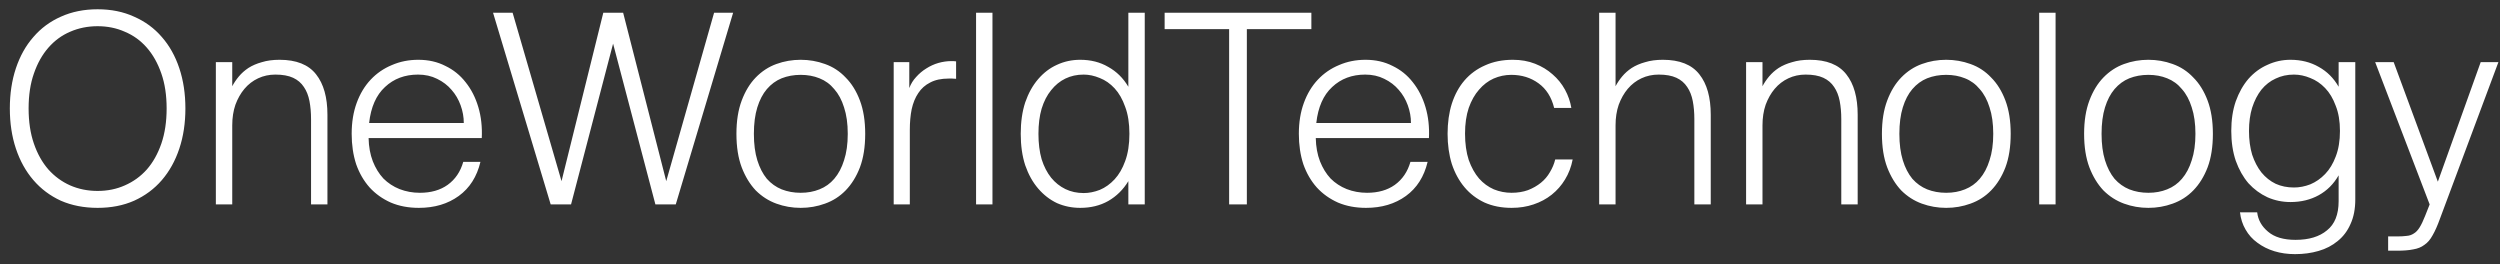 <svg width="208" height="22" viewBox="0 0 208 22" fill="none" xmlns="http://www.w3.org/2000/svg">
<rect x="0" y="0" width="208" height="22" fill="#333333" stroke="none"/>
<path d="M2.38 9.022C2.38 10.122 2.526 11.097 2.82 11.948C3.113 12.799 3.516 13.517 4.029 14.104C4.543 14.676 5.144 15.116 5.833 15.424C6.537 15.732 7.3 15.886 8.121 15.886C8.943 15.886 9.698 15.732 10.387 15.424C11.091 15.116 11.7 14.676 12.213 14.104C12.727 13.517 13.13 12.799 13.424 11.948C13.717 11.097 13.864 10.122 13.864 9.022C13.864 7.922 13.717 6.954 13.424 6.118C13.13 5.267 12.727 4.548 12.213 3.962C11.7 3.375 11.091 2.935 10.387 2.642C9.698 2.334 8.943 2.18 8.121 2.18C7.3 2.18 6.537 2.334 5.833 2.642C5.144 2.935 4.543 3.375 4.029 3.962C3.516 4.548 3.113 5.267 2.82 6.118C2.526 6.954 2.38 7.922 2.38 9.022ZM15.425 9.022C15.425 10.239 15.257 11.354 14.919 12.366C14.582 13.378 14.098 14.251 13.467 14.984C12.837 15.717 12.067 16.289 11.158 16.7C10.263 17.096 9.251 17.294 8.121 17.294C6.992 17.294 5.973 17.096 5.064 16.7C4.169 16.289 3.406 15.717 2.776 14.984C2.145 14.251 1.661 13.378 1.323 12.366C0.986 11.354 0.818 10.239 0.818 9.022C0.818 7.804 0.986 6.69 1.323 5.678C1.661 4.666 2.145 3.8 2.776 3.082C3.406 2.348 4.169 1.784 5.064 1.388C5.973 0.977 6.992 0.772 8.121 0.772C9.251 0.772 10.263 0.977 11.158 1.388C12.067 1.784 12.837 2.348 13.467 3.082C14.098 3.8 14.582 4.666 14.919 5.678C15.257 6.69 15.425 7.804 15.425 9.022ZM19.323 7.174C19.469 6.895 19.653 6.624 19.873 6.36C20.093 6.096 20.357 5.861 20.665 5.656C20.987 5.45 21.361 5.289 21.787 5.172C22.212 5.04 22.703 4.974 23.261 4.974C24.654 4.974 25.666 5.377 26.297 6.184C26.927 6.976 27.243 8.098 27.243 9.55V17.008H25.879V9.924C25.879 9.366 25.835 8.86 25.747 8.406C25.659 7.951 25.505 7.562 25.285 7.24C25.065 6.902 24.764 6.646 24.383 6.47C24.001 6.294 23.51 6.206 22.909 6.206C22.395 6.206 21.919 6.308 21.479 6.514C21.039 6.719 20.657 7.012 20.335 7.394C20.027 7.76 19.777 8.2 19.587 8.714C19.411 9.227 19.323 9.799 19.323 10.43V17.008H17.959V5.172H19.323V7.174ZM34.847 17.294C33.982 17.294 33.205 17.147 32.515 16.854C31.826 16.546 31.239 16.128 30.755 15.6C30.271 15.057 29.897 14.412 29.633 13.664C29.384 12.901 29.259 12.058 29.259 11.134C29.259 10.181 29.398 9.322 29.677 8.56C29.956 7.797 30.345 7.152 30.843 6.624C31.342 6.096 31.928 5.692 32.603 5.414C33.278 5.12 34.011 4.974 34.803 4.974C35.639 4.974 36.387 5.142 37.047 5.48C37.722 5.802 38.286 6.257 38.741 6.844C39.211 7.43 39.562 8.12 39.797 8.912C40.032 9.704 40.127 10.562 40.083 11.486H30.667C30.682 12.204 30.799 12.85 31.019 13.422C31.239 13.979 31.532 14.456 31.899 14.852C32.281 15.233 32.728 15.527 33.241 15.732C33.769 15.937 34.334 16.04 34.935 16.04C35.859 16.04 36.629 15.82 37.245 15.38C37.876 14.925 38.309 14.287 38.543 13.466H39.973C39.68 14.698 39.078 15.644 38.169 16.304C37.26 16.964 36.153 17.294 34.847 17.294ZM34.781 6.206C33.681 6.206 32.764 6.55 32.031 7.24C31.298 7.914 30.858 8.912 30.711 10.232H38.587C38.587 9.733 38.499 9.242 38.323 8.758C38.147 8.274 37.898 7.848 37.575 7.482C37.252 7.1 36.849 6.792 36.365 6.558C35.896 6.323 35.368 6.206 34.781 6.206ZM55.431 15.072L59.413 1.058H60.997L56.223 17.008H54.529L51.009 3.632L47.511 17.008H45.817L41.021 1.058H42.649L46.719 15.072L50.195 1.058H51.845L55.431 15.072ZM62.723 11.134C62.723 11.985 62.818 12.718 63.009 13.334C63.2 13.95 63.464 14.463 63.801 14.874C64.153 15.27 64.564 15.563 65.033 15.754C65.517 15.944 66.045 16.04 66.617 16.04C67.189 16.04 67.71 15.944 68.179 15.754C68.663 15.563 69.074 15.27 69.411 14.874C69.763 14.463 70.034 13.95 70.225 13.334C70.43 12.718 70.533 11.985 70.533 11.134C70.533 10.283 70.43 9.55 70.225 8.934C70.034 8.318 69.763 7.812 69.411 7.416C69.074 7.005 68.663 6.704 68.179 6.514C67.71 6.323 67.189 6.228 66.617 6.228C66.045 6.228 65.517 6.323 65.033 6.514C64.564 6.704 64.153 7.005 63.801 7.416C63.464 7.812 63.2 8.318 63.009 8.934C62.818 9.55 62.723 10.283 62.723 11.134ZM61.271 11.134C61.271 10.063 61.418 9.139 61.711 8.362C62.004 7.584 62.393 6.946 62.877 6.448C63.376 5.934 63.948 5.56 64.593 5.326C65.238 5.091 65.913 4.974 66.617 4.974C67.321 4.974 67.996 5.091 68.641 5.326C69.301 5.56 69.873 5.934 70.357 6.448C70.856 6.946 71.252 7.584 71.545 8.362C71.838 9.139 71.985 10.063 71.985 11.134C71.985 12.219 71.838 13.15 71.545 13.928C71.252 14.691 70.856 15.329 70.357 15.842C69.873 16.34 69.301 16.707 68.641 16.942C67.996 17.177 67.321 17.294 66.617 17.294C65.913 17.294 65.238 17.177 64.593 16.942C63.948 16.707 63.376 16.34 62.877 15.842C62.393 15.329 62.004 14.691 61.711 13.928C61.418 13.15 61.271 12.219 61.271 11.134ZM79.547 6.558C79.43 6.543 79.32 6.536 79.217 6.536H78.931C78.315 6.536 77.802 6.646 77.391 6.866C76.98 7.071 76.65 7.364 76.401 7.746C76.152 8.112 75.968 8.56 75.851 9.088C75.748 9.601 75.697 10.173 75.697 10.804V17.008H74.355V5.172H75.653V7.328C75.785 6.976 75.976 6.668 76.225 6.404C76.474 6.125 76.753 5.89 77.061 5.7C77.384 5.494 77.721 5.34 78.073 5.238C78.44 5.135 78.799 5.084 79.151 5.084H79.327C79.4 5.084 79.474 5.091 79.547 5.106V6.558ZM82.573 17.008H81.209V1.058H82.573V17.008ZM93.967 11.134C93.967 10.254 93.849 9.506 93.615 8.89C93.395 8.259 93.101 7.746 92.735 7.35C92.368 6.954 91.957 6.668 91.503 6.492C91.048 6.301 90.601 6.206 90.161 6.206C89.603 6.206 89.097 6.316 88.643 6.536C88.188 6.756 87.792 7.078 87.455 7.504C87.117 7.914 86.853 8.428 86.663 9.044C86.487 9.645 86.399 10.342 86.399 11.134C86.399 11.926 86.487 12.63 86.663 13.246C86.853 13.847 87.117 14.361 87.455 14.786C87.792 15.197 88.188 15.512 88.643 15.732C89.097 15.952 89.603 16.062 90.161 16.062C90.601 16.062 91.048 15.974 91.503 15.798C91.957 15.607 92.368 15.314 92.735 14.918C93.101 14.522 93.395 14.016 93.615 13.4C93.849 12.769 93.967 12.014 93.967 11.134ZM84.925 11.134C84.925 10.151 85.049 9.278 85.299 8.516C85.563 7.753 85.922 7.108 86.377 6.58C86.831 6.052 87.352 5.656 87.939 5.392C88.54 5.113 89.185 4.974 89.875 4.974C90.755 4.974 91.532 5.172 92.207 5.568C92.896 5.949 93.453 6.499 93.879 7.218V1.058H95.243V17.008H93.879V15.072C93.453 15.776 92.896 16.326 92.207 16.722C91.532 17.103 90.755 17.294 89.875 17.294C89.185 17.294 88.54 17.162 87.939 16.898C87.352 16.619 86.831 16.216 86.377 15.688C85.922 15.16 85.563 14.514 85.299 13.752C85.049 12.989 84.925 12.117 84.925 11.134ZM102.264 2.422H96.897V1.058H109.106V2.422H103.738V17.008H102.264V2.422ZM113.652 17.294C112.787 17.294 112.009 17.147 111.32 16.854C110.631 16.546 110.044 16.128 109.56 15.6C109.076 15.057 108.702 14.412 108.438 13.664C108.189 12.901 108.064 12.058 108.064 11.134C108.064 10.181 108.203 9.322 108.482 8.56C108.761 7.797 109.149 7.152 109.648 6.624C110.147 6.096 110.733 5.692 111.408 5.414C112.083 5.12 112.816 4.974 113.608 4.974C114.444 4.974 115.192 5.142 115.852 5.48C116.527 5.802 117.091 6.257 117.546 6.844C118.015 7.43 118.367 8.12 118.602 8.912C118.837 9.704 118.932 10.562 118.888 11.486H109.472C109.487 12.204 109.604 12.85 109.824 13.422C110.044 13.979 110.337 14.456 110.704 14.852C111.085 15.233 111.533 15.527 112.046 15.732C112.574 15.937 113.139 16.04 113.74 16.04C114.664 16.04 115.434 15.82 116.05 15.38C116.681 14.925 117.113 14.287 117.348 13.466H118.778C118.485 14.698 117.883 15.644 116.974 16.304C116.065 16.964 114.957 17.294 113.652 17.294ZM113.586 6.206C112.486 6.206 111.569 6.55 110.836 7.24C110.103 7.914 109.663 8.912 109.516 10.232H117.392C117.392 9.733 117.304 9.242 117.128 8.758C116.952 8.274 116.703 7.848 116.38 7.482C116.057 7.1 115.654 6.792 115.17 6.558C114.701 6.323 114.173 6.206 113.586 6.206ZM125.873 4.974C126.548 4.974 127.164 5.084 127.721 5.304C128.278 5.524 128.762 5.817 129.173 6.184C129.598 6.55 129.943 6.976 130.207 7.46C130.471 7.944 130.647 8.45 130.735 8.978H129.305C129.085 8.083 128.652 7.401 128.007 6.932C127.362 6.462 126.606 6.228 125.741 6.228C125.228 6.228 124.736 6.33 124.267 6.536C123.812 6.741 123.409 7.049 123.057 7.46C122.705 7.856 122.419 8.362 122.199 8.978C121.994 9.594 121.891 10.305 121.891 11.112C121.891 11.948 121.994 12.681 122.199 13.312C122.419 13.928 122.705 14.441 123.057 14.852C123.409 15.248 123.82 15.549 124.289 15.754C124.758 15.944 125.25 16.04 125.763 16.04C126.262 16.04 126.716 15.966 127.127 15.82C127.538 15.659 127.897 15.453 128.205 15.204C128.513 14.954 128.762 14.661 128.953 14.324C129.158 13.986 129.305 13.634 129.393 13.268H130.845C130.728 13.884 130.515 14.441 130.207 14.94C129.914 15.424 129.547 15.842 129.107 16.194C128.667 16.546 128.161 16.817 127.589 17.008C127.032 17.198 126.423 17.294 125.763 17.294C124.927 17.294 124.179 17.147 123.519 16.854C122.859 16.546 122.302 16.12 121.847 15.578C121.392 15.035 121.04 14.39 120.791 13.642C120.556 12.879 120.439 12.043 120.439 11.134C120.439 10.21 120.556 9.374 120.791 8.626C121.04 7.863 121.392 7.218 121.847 6.69C122.316 6.147 122.888 5.729 123.563 5.436C124.238 5.128 125.008 4.974 125.873 4.974ZM134.414 7.174C134.561 6.895 134.744 6.624 134.964 6.36C135.184 6.096 135.448 5.861 135.756 5.656C136.079 5.45 136.453 5.289 136.878 5.172C137.304 5.04 137.795 4.974 138.352 4.974C139.746 4.974 140.758 5.377 141.388 6.184C142.019 6.976 142.334 8.098 142.334 9.55V17.008H140.97V9.924C140.97 9.366 140.926 8.86 140.838 8.406C140.75 7.951 140.596 7.562 140.376 7.24C140.156 6.902 139.856 6.646 139.474 6.47C139.093 6.294 138.602 6.206 138 6.206C137.487 6.206 137.01 6.308 136.57 6.514C136.13 6.719 135.749 7.012 135.426 7.394C135.118 7.76 134.869 8.2 134.678 8.714C134.502 9.227 134.414 9.799 134.414 10.43V17.008H133.05V1.058H134.414V7.174ZM146.639 7.174C146.786 6.895 146.969 6.624 147.189 6.36C147.409 6.096 147.673 5.861 147.981 5.656C148.304 5.45 148.678 5.289 149.103 5.172C149.528 5.04 150.02 4.974 150.577 4.974C151.97 4.974 152.982 5.377 153.613 6.184C154.244 6.976 154.559 8.098 154.559 9.55V17.008H153.195V9.924C153.195 9.366 153.151 8.86 153.063 8.406C152.975 7.951 152.821 7.562 152.601 7.24C152.381 6.902 152.08 6.646 151.699 6.47C151.318 6.294 150.826 6.206 150.225 6.206C149.712 6.206 149.235 6.308 148.795 6.514C148.355 6.719 147.974 7.012 147.651 7.394C147.343 7.76 147.094 8.2 146.903 8.714C146.727 9.227 146.639 9.799 146.639 10.43V17.008H145.275V5.172H146.639V7.174ZM158.028 11.134C158.028 11.985 158.123 12.718 158.314 13.334C158.504 13.95 158.768 14.463 159.106 14.874C159.458 15.27 159.868 15.563 160.338 15.754C160.822 15.944 161.35 16.04 161.922 16.04C162.494 16.04 163.014 15.944 163.484 15.754C163.968 15.563 164.378 15.27 164.716 14.874C165.068 14.463 165.339 13.95 165.53 13.334C165.735 12.718 165.838 11.985 165.838 11.134C165.838 10.283 165.735 9.55 165.53 8.934C165.339 8.318 165.068 7.812 164.716 7.416C164.378 7.005 163.968 6.704 163.484 6.514C163.014 6.323 162.494 6.228 161.922 6.228C161.35 6.228 160.822 6.323 160.338 6.514C159.868 6.704 159.458 7.005 159.106 7.416C158.768 7.812 158.504 8.318 158.314 8.934C158.123 9.55 158.028 10.283 158.028 11.134ZM156.576 11.134C156.576 10.063 156.722 9.139 157.016 8.362C157.309 7.584 157.698 6.946 158.182 6.448C158.68 5.934 159.252 5.56 159.898 5.326C160.543 5.091 161.218 4.974 161.922 4.974C162.626 4.974 163.3 5.091 163.946 5.326C164.606 5.56 165.178 5.934 165.662 6.448C166.16 6.946 166.556 7.584 166.85 8.362C167.143 9.139 167.29 10.063 167.29 11.134C167.29 12.219 167.143 13.15 166.85 13.928C166.556 14.691 166.16 15.329 165.662 15.842C165.178 16.34 164.606 16.707 163.946 16.942C163.3 17.177 162.626 17.294 161.922 17.294C161.218 17.294 160.543 17.177 159.898 16.942C159.252 16.707 158.68 16.34 158.182 15.842C157.698 15.329 157.309 14.691 157.016 13.928C156.722 13.15 156.576 12.219 156.576 11.134ZM171.024 17.008H169.66V1.058H171.024V17.008ZM174.85 11.134C174.85 11.985 174.945 12.718 175.136 13.334C175.327 13.95 175.591 14.463 175.928 14.874C176.28 15.27 176.691 15.563 177.16 15.754C177.644 15.944 178.172 16.04 178.744 16.04C179.316 16.04 179.837 15.944 180.306 15.754C180.79 15.563 181.201 15.27 181.538 14.874C181.89 14.463 182.161 13.95 182.352 13.334C182.557 12.718 182.66 11.985 182.66 11.134C182.66 10.283 182.557 9.55 182.352 8.934C182.161 8.318 181.89 7.812 181.538 7.416C181.201 7.005 180.79 6.704 180.306 6.514C179.837 6.323 179.316 6.228 178.744 6.228C178.172 6.228 177.644 6.323 177.16 6.514C176.691 6.704 176.28 7.005 175.928 7.416C175.591 7.812 175.327 8.318 175.136 8.934C174.945 9.55 174.85 10.283 174.85 11.134ZM173.398 11.134C173.398 10.063 173.545 9.139 173.838 8.362C174.131 7.584 174.52 6.946 175.004 6.448C175.503 5.934 176.075 5.56 176.72 5.326C177.365 5.091 178.04 4.974 178.744 4.974C179.448 4.974 180.123 5.091 180.768 5.326C181.428 5.56 182 5.934 182.484 6.448C182.983 6.946 183.379 7.584 183.672 8.362C183.965 9.139 184.112 10.063 184.112 11.134C184.112 12.219 183.965 13.15 183.672 13.928C183.379 14.691 182.983 15.329 182.484 15.842C182 16.34 181.428 16.707 180.768 16.942C180.123 17.177 179.448 17.294 178.744 17.294C178.04 17.294 177.365 17.177 176.72 16.942C176.075 16.707 175.503 16.34 175.004 15.842C174.52 15.329 174.131 14.691 173.838 13.928C173.545 13.15 173.398 12.219 173.398 11.134ZM194.574 14.588C194.163 15.306 193.613 15.857 192.924 16.238C192.235 16.619 191.45 16.81 190.57 16.81C189.895 16.81 189.257 16.678 188.656 16.414C188.055 16.135 187.527 15.746 187.072 15.248C186.632 14.735 186.28 14.111 186.016 13.378C185.767 12.645 185.642 11.816 185.642 10.892C185.642 9.968 185.767 9.146 186.016 8.428C186.28 7.694 186.632 7.071 187.072 6.558C187.527 6.044 188.055 5.656 188.656 5.392C189.257 5.113 189.895 4.974 190.57 4.974C191.45 4.974 192.235 5.172 192.924 5.568C193.613 5.949 194.163 6.499 194.574 7.218V5.172H195.96V16.59C195.96 17.382 195.828 18.064 195.564 18.636C195.315 19.208 194.963 19.677 194.508 20.044C194.053 20.425 193.518 20.704 192.902 20.88C192.301 21.056 191.648 21.144 190.944 21.144C190.328 21.144 189.756 21.063 189.228 20.902C188.7 20.741 188.231 20.506 187.82 20.198C187.409 19.904 187.079 19.538 186.83 19.098C186.581 18.672 186.427 18.196 186.368 17.668H187.798C187.871 18.299 188.172 18.834 188.7 19.274C189.228 19.729 189.991 19.956 190.988 19.956C192.103 19.956 192.975 19.692 193.606 19.164C194.251 18.651 194.574 17.844 194.574 16.744V14.588ZM194.684 10.892C194.684 10.085 194.567 9.388 194.332 8.802C194.112 8.2 193.819 7.709 193.452 7.328C193.085 6.946 192.675 6.668 192.22 6.492C191.765 6.301 191.311 6.206 190.856 6.206C190.299 6.206 189.793 6.316 189.338 6.536C188.883 6.741 188.487 7.049 188.15 7.46C187.827 7.87 187.571 8.369 187.38 8.956C187.204 9.528 187.116 10.173 187.116 10.892C187.116 11.625 187.204 12.285 187.38 12.872C187.571 13.444 187.827 13.935 188.15 14.346C188.487 14.757 188.883 15.072 189.338 15.292C189.793 15.497 190.299 15.6 190.856 15.6C191.311 15.6 191.765 15.512 192.22 15.336C192.675 15.145 193.085 14.859 193.452 14.478C193.819 14.097 194.112 13.613 194.332 13.026C194.567 12.425 194.684 11.713 194.684 10.892ZM198.693 20.858V19.67H199.485C199.764 19.67 200.013 19.655 200.233 19.626C200.453 19.611 200.651 19.545 200.827 19.428C201.003 19.325 201.165 19.157 201.311 18.922C201.458 18.687 201.612 18.364 201.773 17.954L202.147 17.008L197.615 5.172H199.155L202.829 15.116L206.393 5.172H207.867L203.005 18.196C202.8 18.768 202.595 19.23 202.389 19.582C202.199 19.934 201.971 20.198 201.707 20.374C201.458 20.564 201.15 20.689 200.783 20.748C200.431 20.821 199.991 20.858 199.463 20.858H198.693Z" fill="white"/>
</svg>
